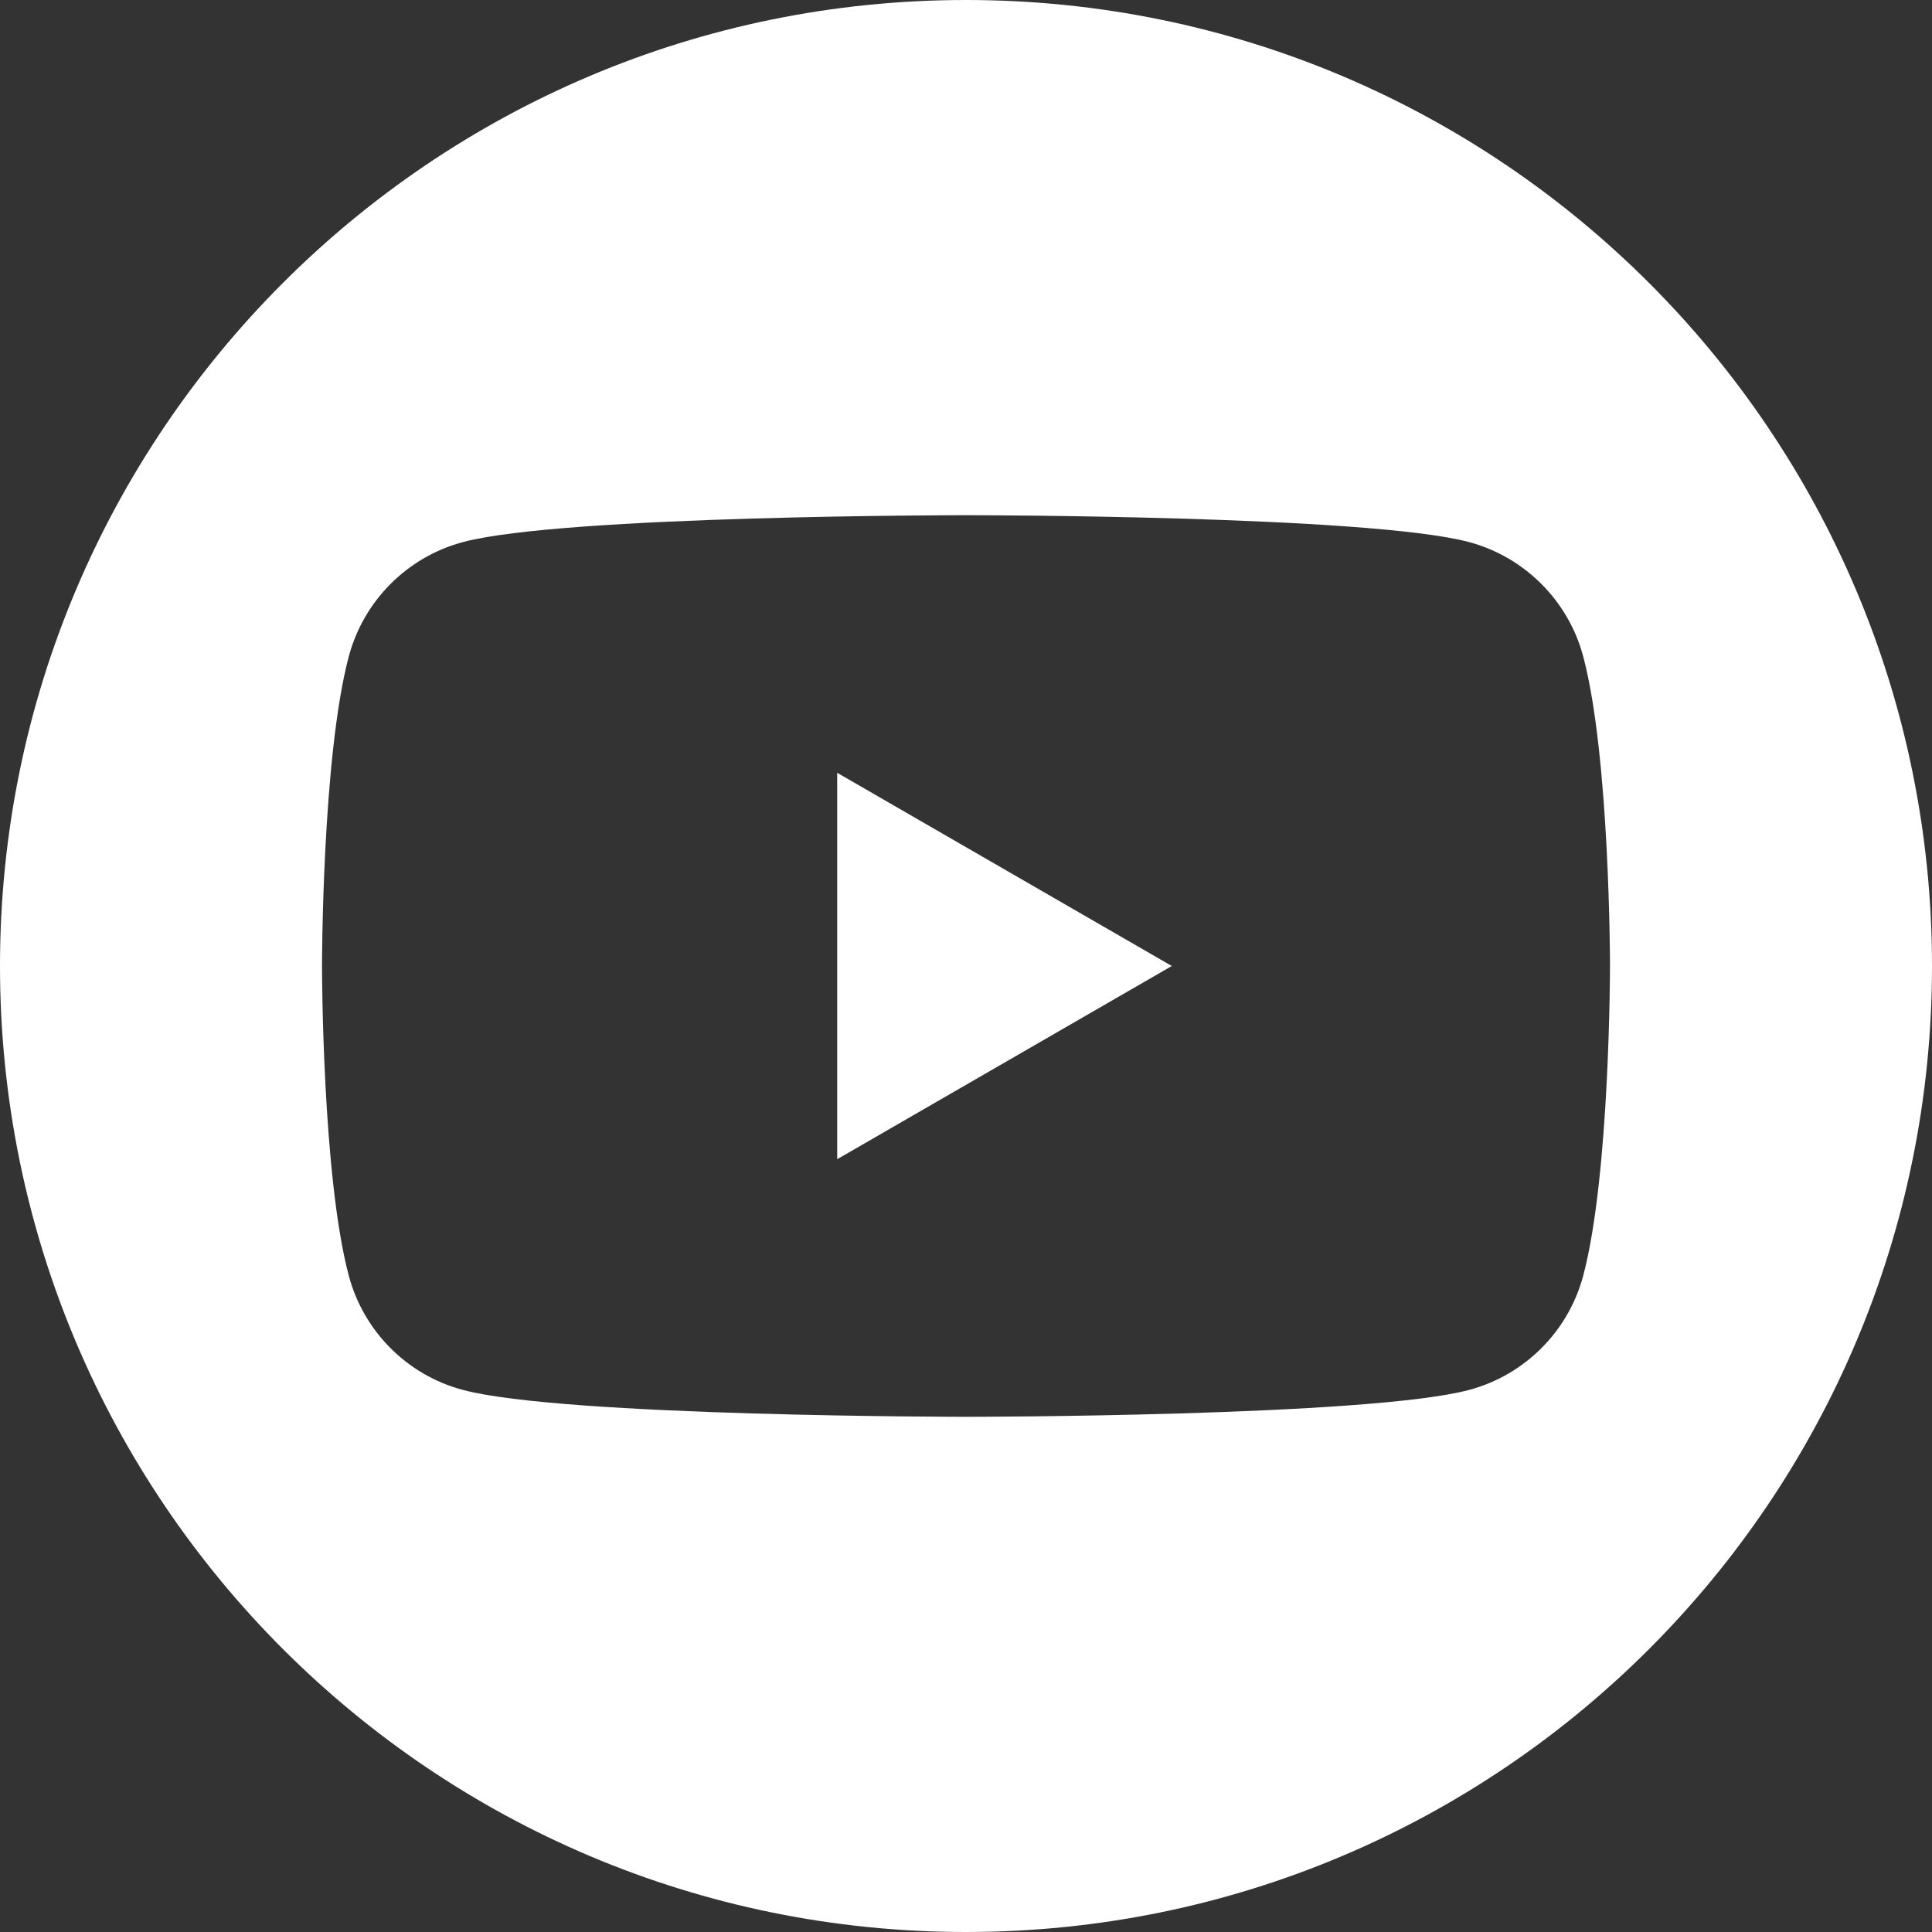 <?xml version="1.0" encoding="UTF-8"?>
<svg id="Calque_2" xmlns="http://www.w3.org/2000/svg" viewBox="0 0 135 135">
  <rect x="0" y="0" width="135" height="135" fill="#333333" stroke="none"/>
  <defs>
    <style>
      .cls-1 {
        fill: #fff;
      }
    </style>
  </defs>
  <g id="Graphic_Elements">
    <g>
      <polygon class="cls-1" points="58.5 54 81.88 67.5 58.5 81 58.5 54"/>
      <path class="cls-1" d="M67.5,0C30.22,0,0,30.22,0,67.5s30.22,67.5,67.5,67.5,67.5-30.22,67.5-67.5S104.78,0,67.5,0ZM110.62,89.17c-1.04,3.87-4.09,6.92-7.96,7.95-7.02,1.88-35.16,1.88-35.16,1.88,0,0-28.14,0-35.16-1.88-3.88-1.03-6.92-4.08-7.96-7.95-1.88-7.02-1.88-21.67-1.88-21.67,0,0,0-14.64,1.88-21.66,1.04-3.87,4.08-6.92,7.96-7.96,7.02-1.88,35.16-1.88,35.16-1.88,0,0,28.14,0,35.16,1.88,3.87,1.04,6.92,4.09,7.96,7.96,1.88,7.02,1.88,21.66,1.88,21.66,0,0,0,14.65-1.88,21.67Z"/>
    </g>
  </g>
</svg>
